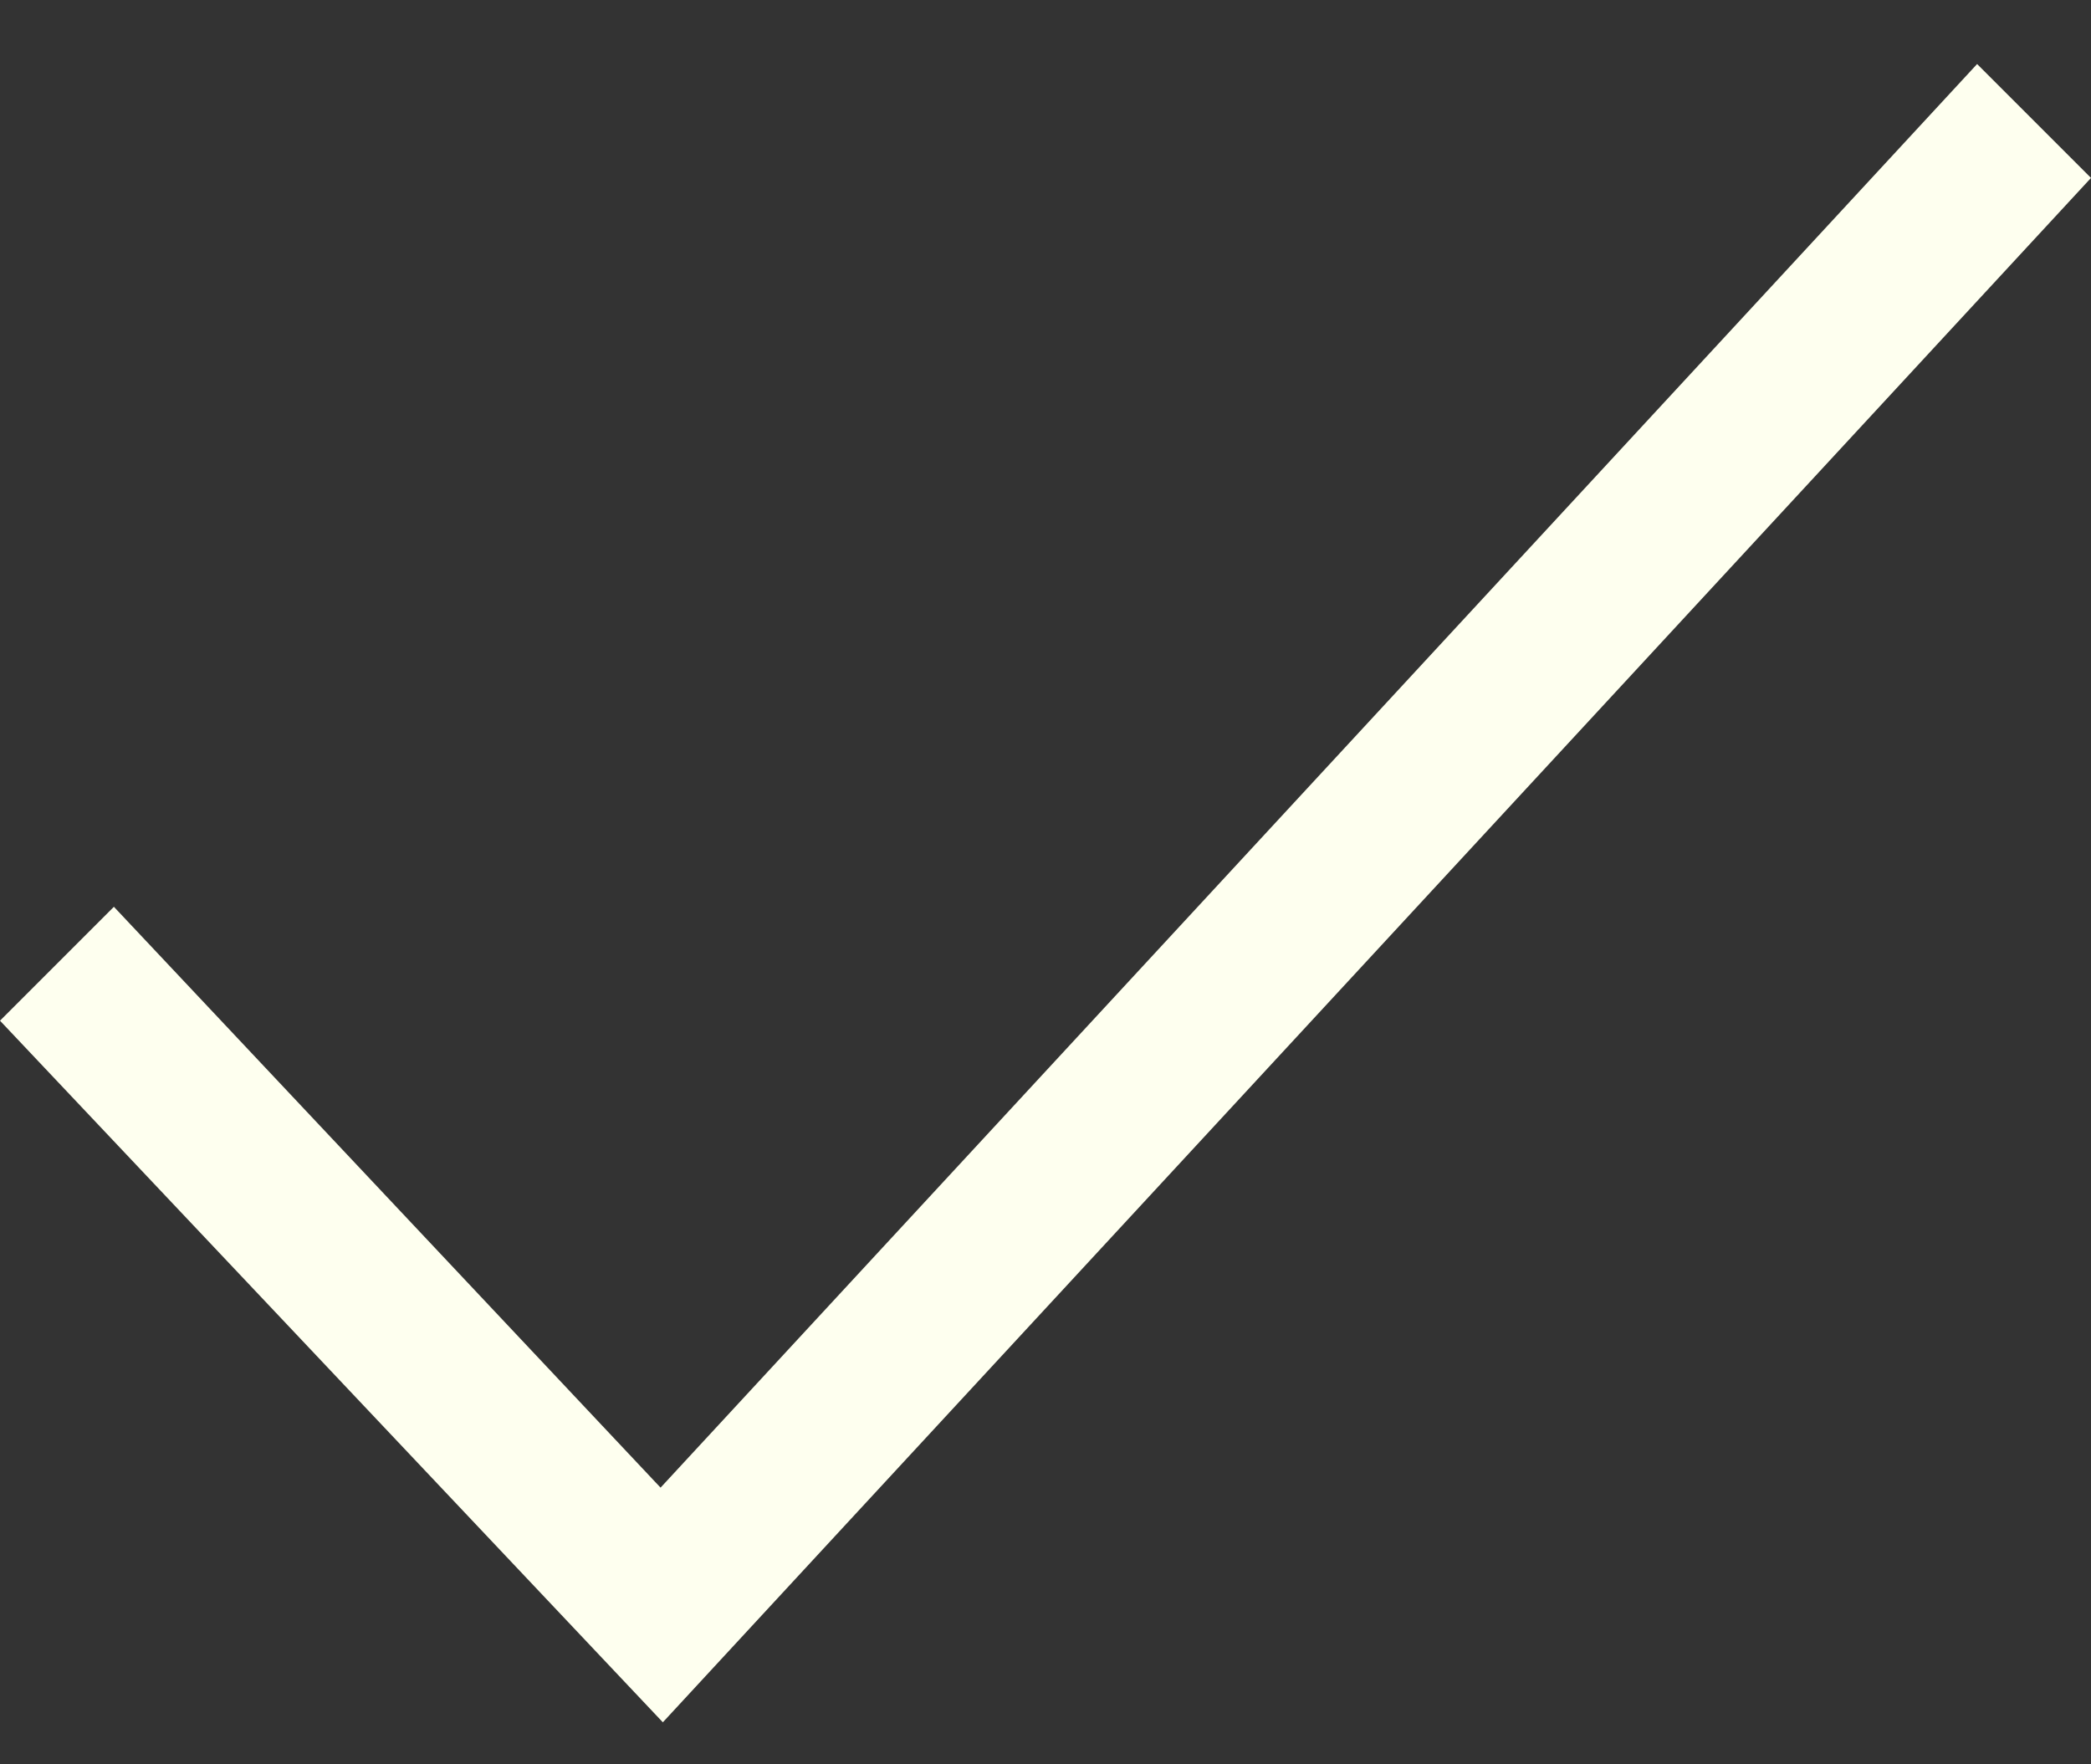 <svg width="32" height="27" viewBox="0 0 32 27" fill="none" xmlns="http://www.w3.org/2000/svg"><rect x="0" y="0" width="32" height="27" fill="#333333" stroke="none"/><path d="M10.144 26.357L0 15.62l1.743-1.743 8.366 8.889L30.257.98 32 2.723 10.144 26.357z" fill="#FEFFEF"/></svg>